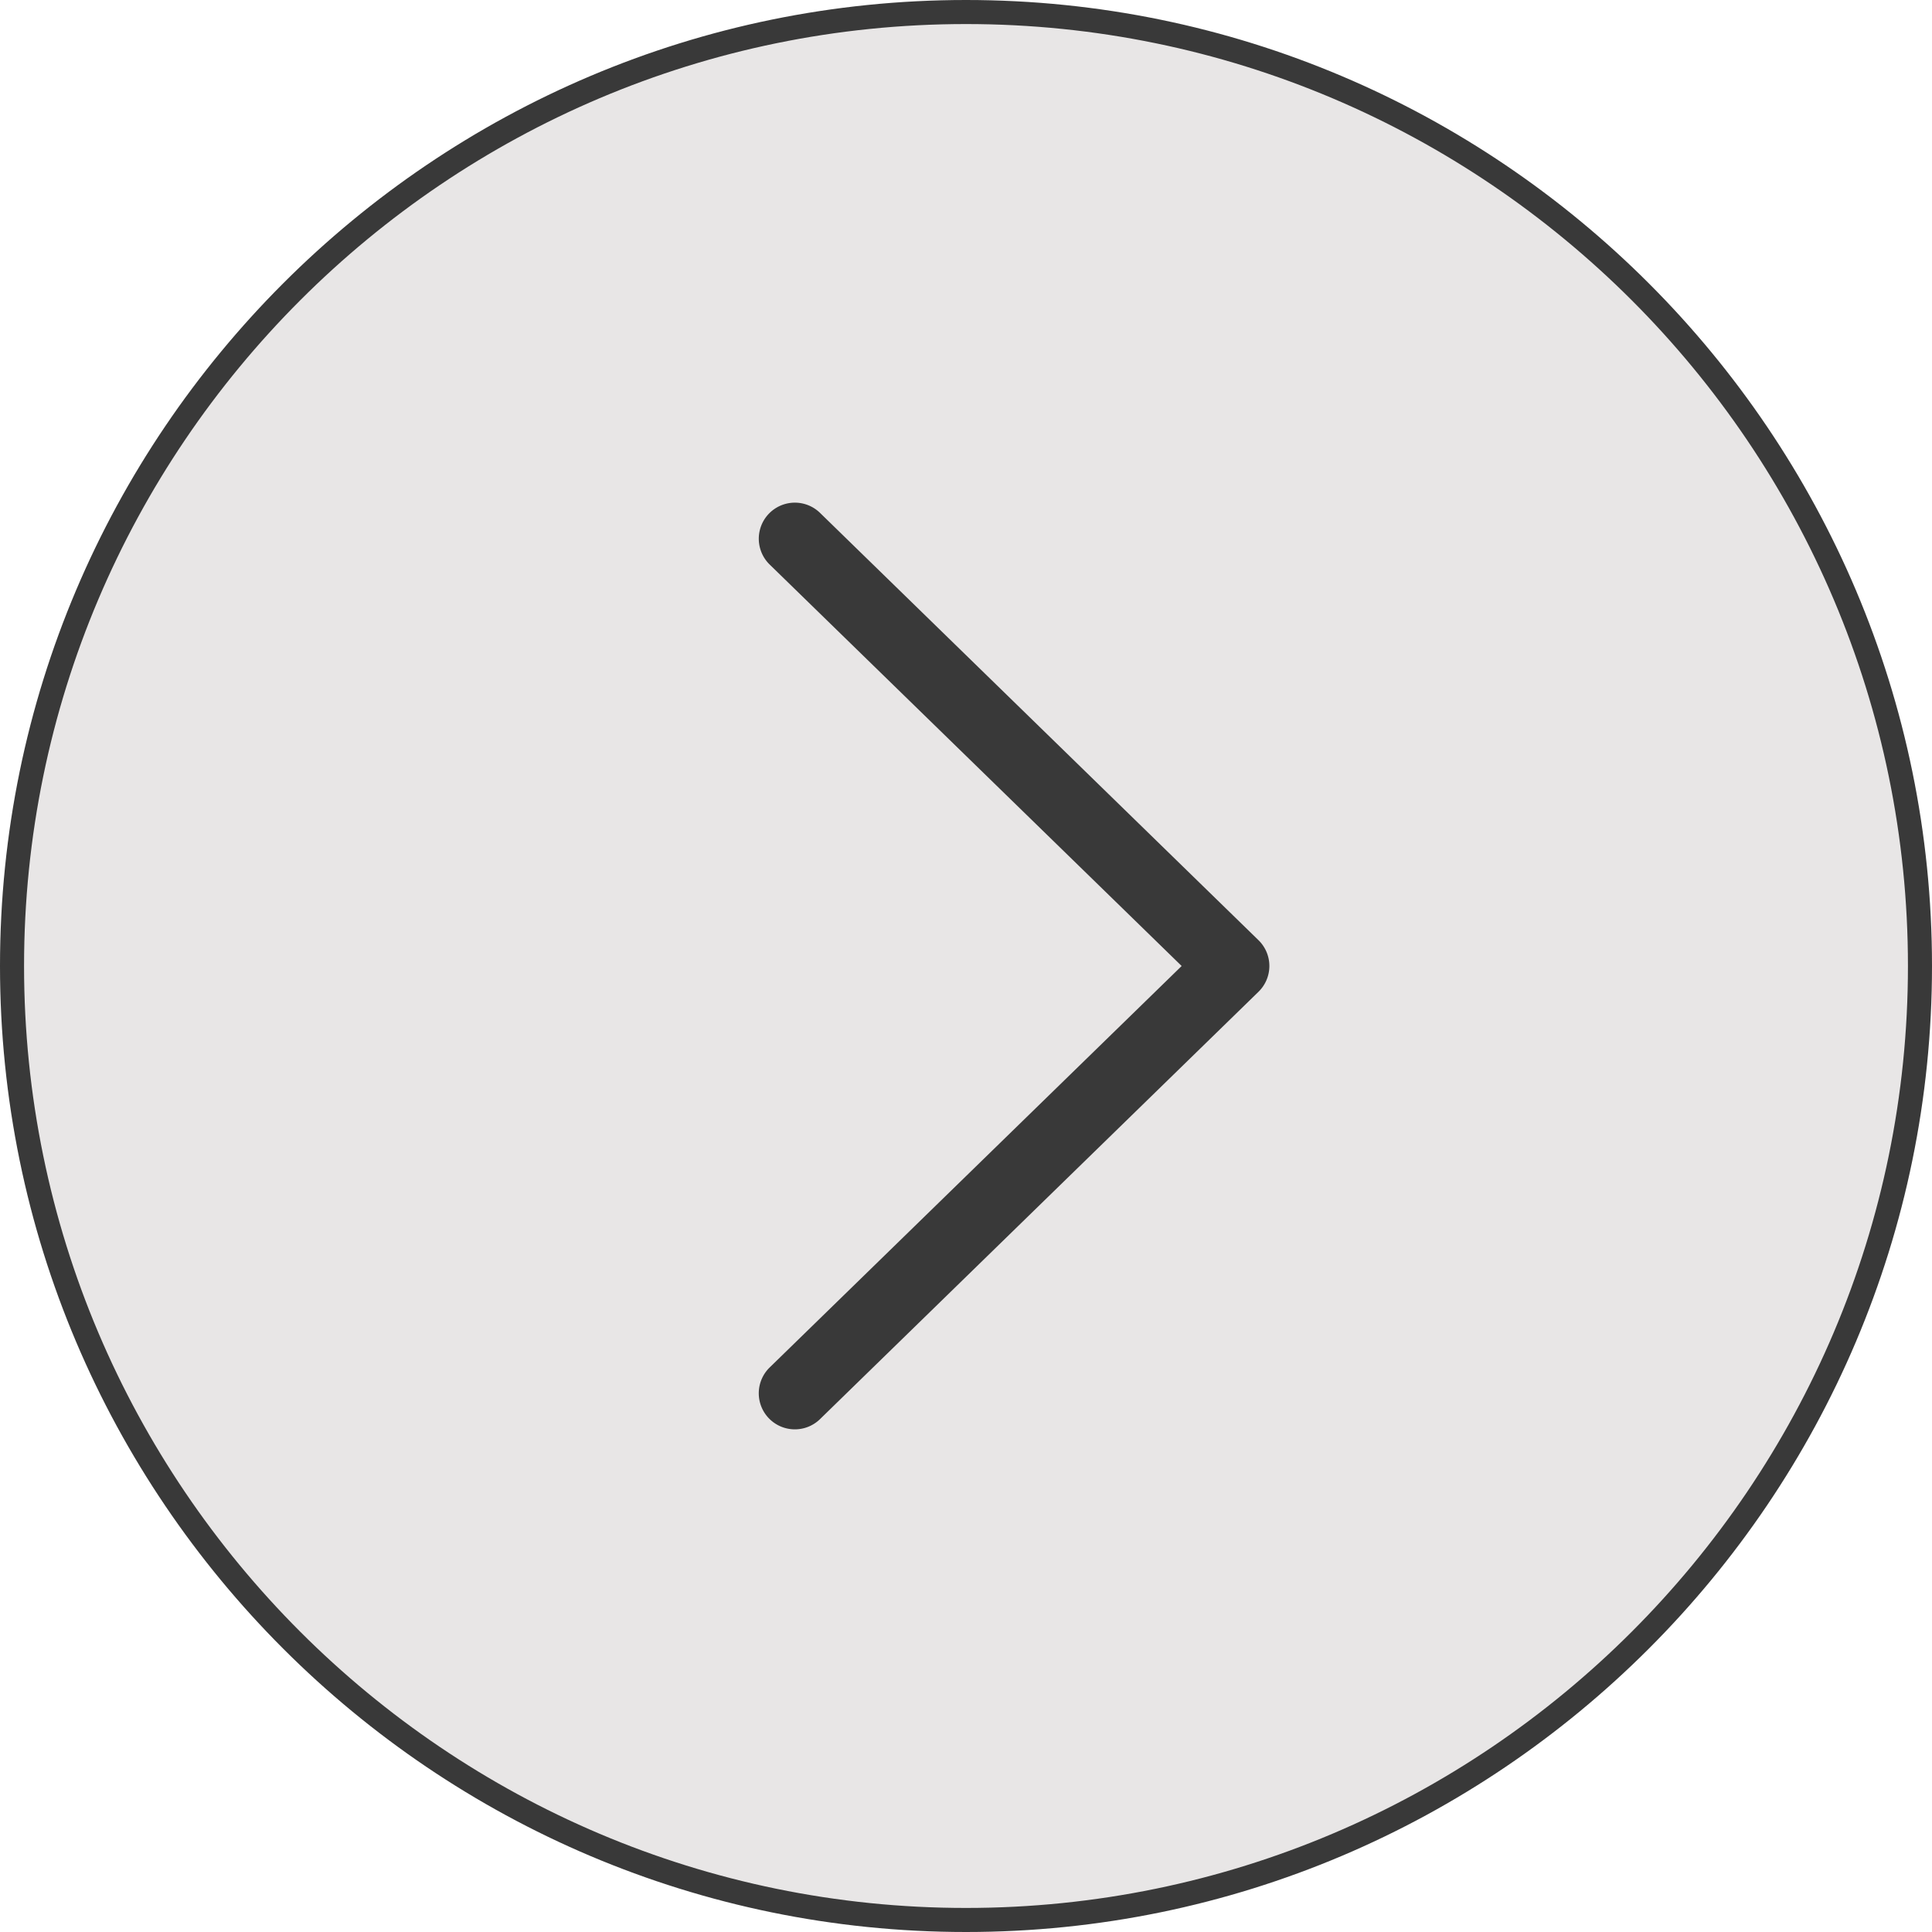 <svg xmlns="http://www.w3.org/2000/svg" width="80" height="80" viewBox="0 0 80 80"><g data-name="レイヤー_1"><circle cx="40" cy="40" r="39.502" fill="#908582" fill-opacity=".2"/><path d="M40 80C17.944 80 0 62.056 0 40S17.944 0 40 0s40 17.944 40 40-17.944 40-40 40zM40 .996C18.493.996.996 18.493.996 40 .996 61.507 18.493 79.004 40 79.004c21.507 0 39.004-17.497 39.004-39.004C79.004 18.493 61.507.996 40 .996z" fill="#393939"/><path d="M32.913 59.186a1.493 1.493 0 01-1.042-2.563L48.93 40 31.871 23.377a1.493 1.493 0 112.085-2.139L52.11 38.93a1.492 1.492 0 010 2.139L33.956 58.762a1.49 1.49 0 01-1.043.424z" fill="#393939"/></g></svg>